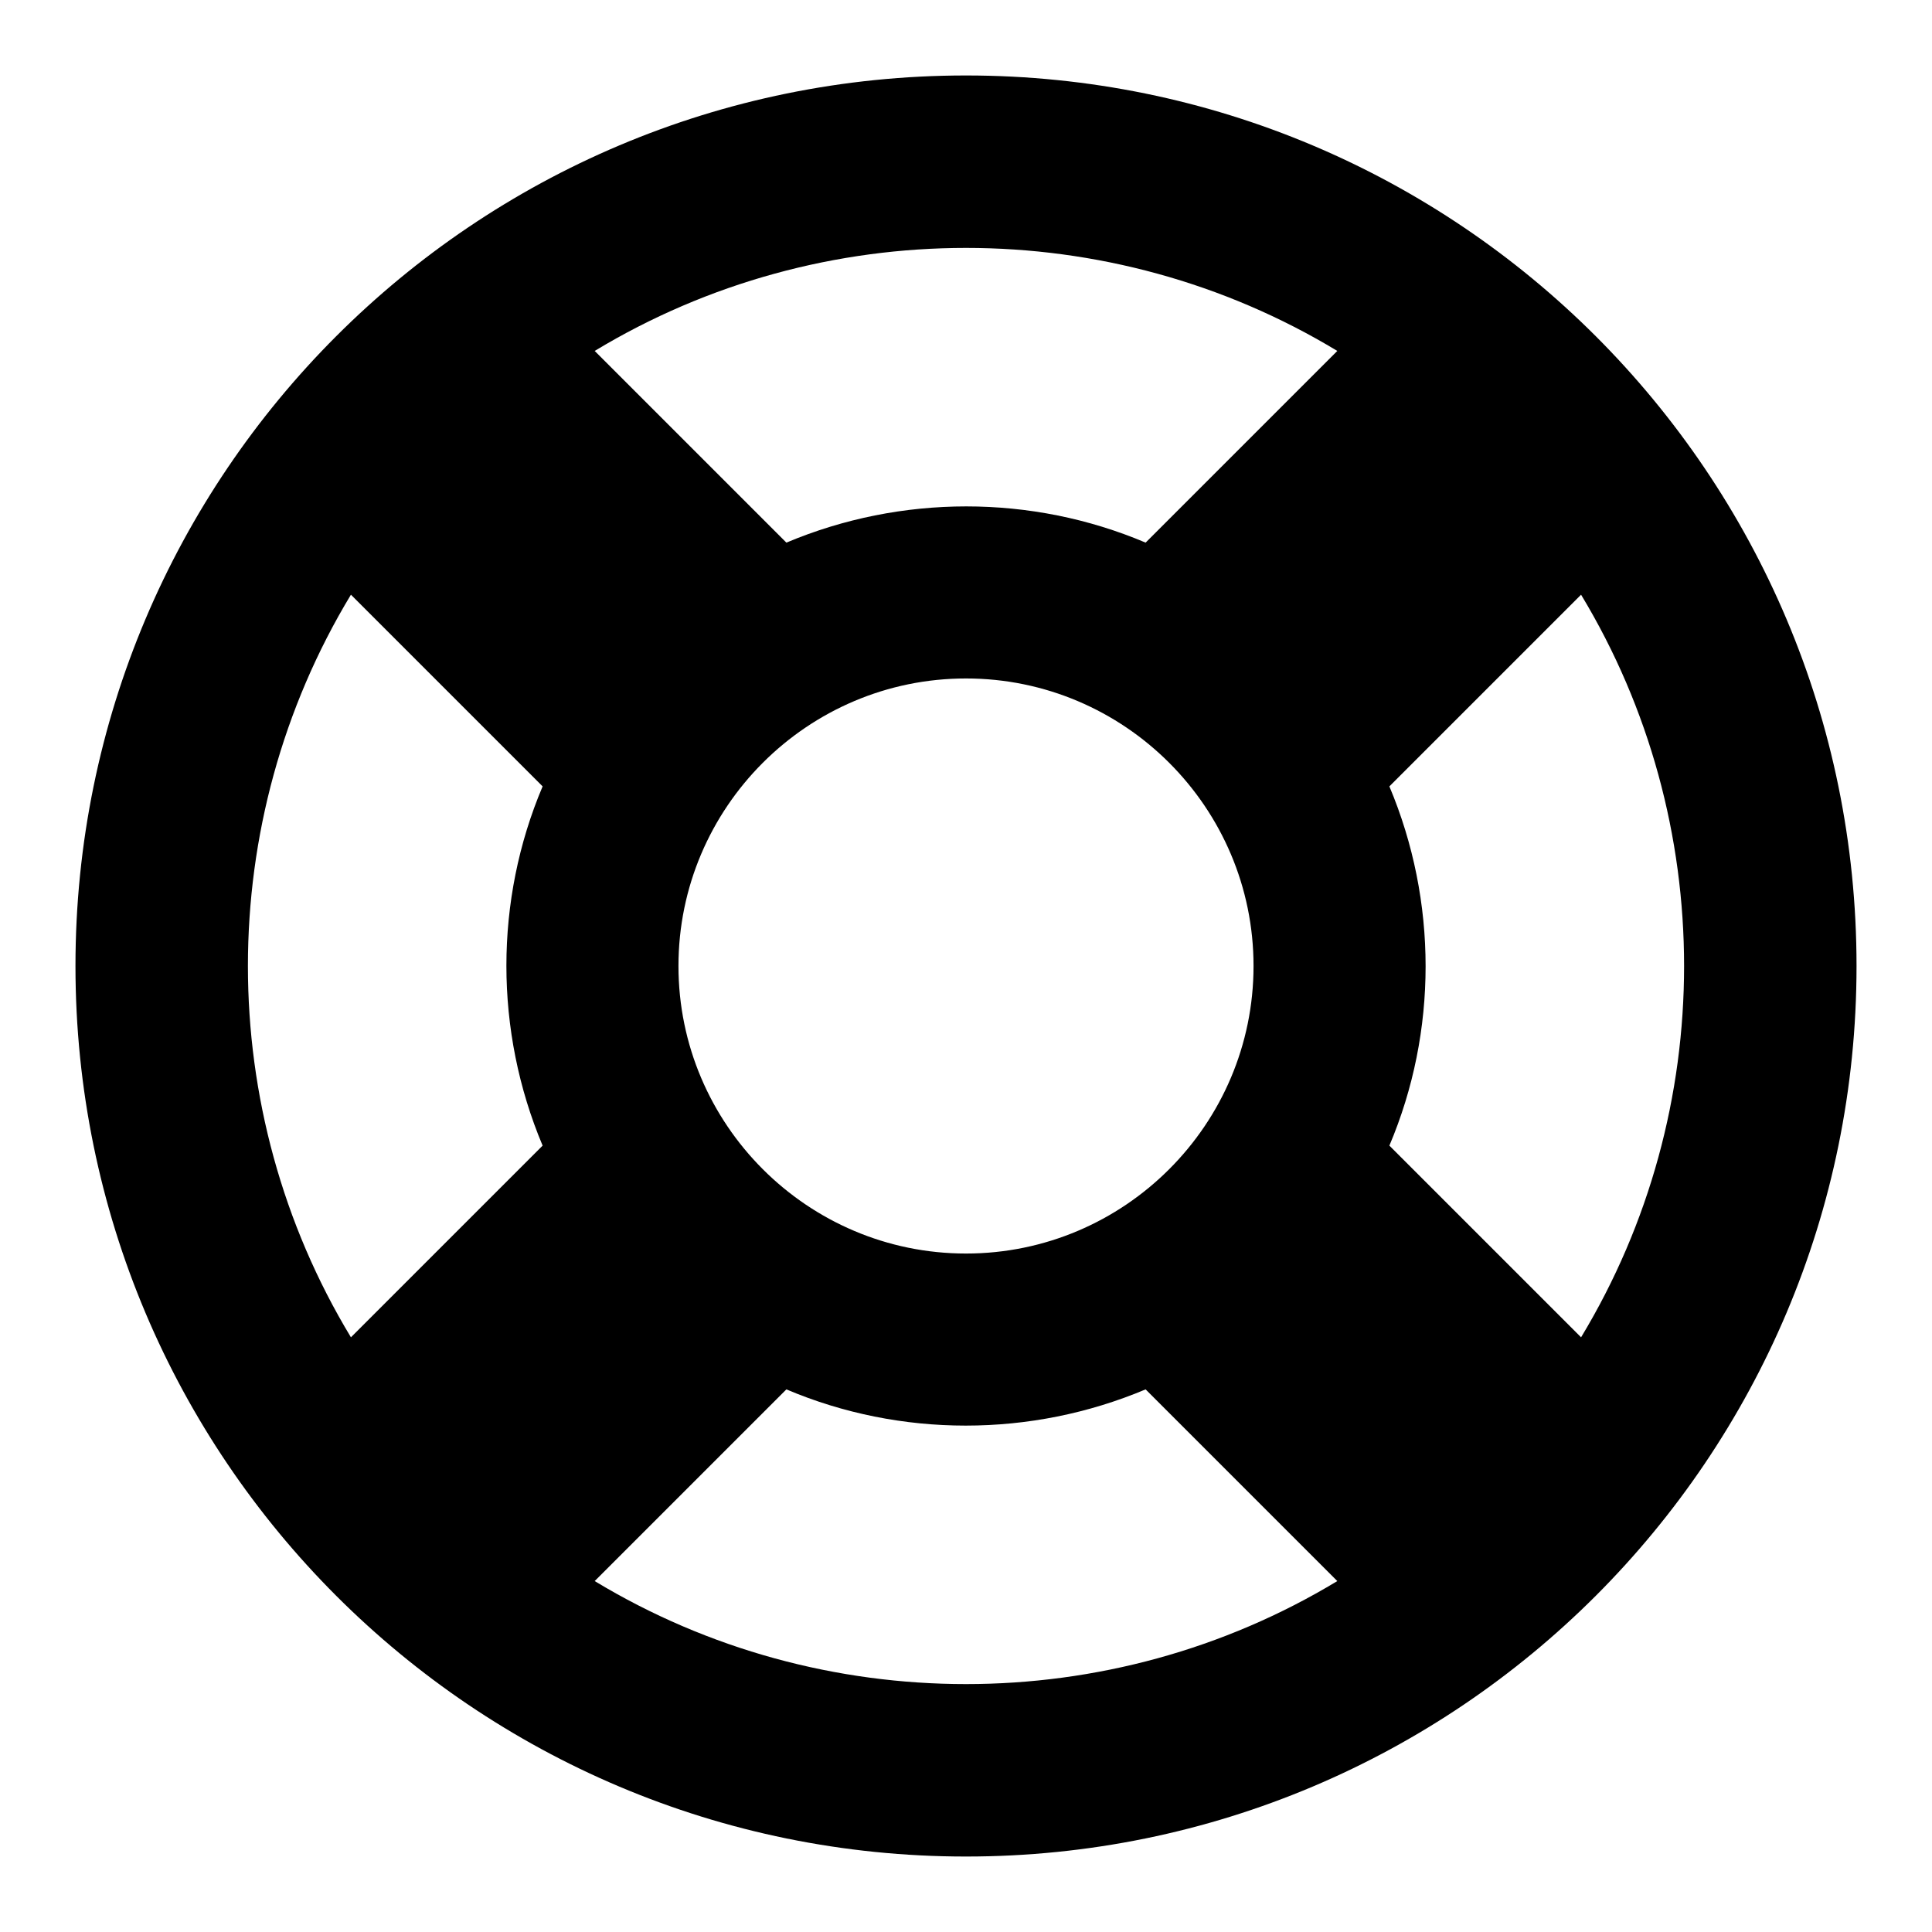 <?xml version="1.0" encoding="utf-8"?>
<!-- Svg Vector Icons : http://www.onlinewebfonts.com/icon -->
<!DOCTYPE svg PUBLIC "-//W3C//DTD SVG 1.1//EN" "http://www.w3.org/Graphics/SVG/1.1/DTD/svg11.dtd">
<svg version="1.1" xmlns="http://www.w3.org/2000/svg" xmlns:xlink="http://www.w3.org/1999/xlink" x="0px" y="0px" viewBox="0 0 256 256" enable-background="new 0 0 256 256" xml:space="preserve">
<g> <path fill="#000000" d="M128,246c65.2,0,118-52.8,118-118S193.2,10,128,10S10,62.8,10,128S62.8,246,128,246z M78.8,209.5l25.4-25.4 c15.1,6.4,32.4,6.4,47.6,0l25.4,25.4C147.1,227.7,108.9,227.7,78.8,209.5z M166.1,128c0,21-17.1,38.1-38.1,38.1 c-21,0-38.1-17.1-38.1-38.1c0-21,17.1-38.1,38.1-38.1C149,89.9,166.1,107,166.1,128z M209.5,177.2l-25.4-25.4 c6.4-15.1,6.4-32.4,0-47.6l25.4-25.4C227.7,108.9,227.7,147.1,209.5,177.2z M177.2,46.5l-25.4,25.4c-15.1-6.4-32.4-6.4-47.6,0 L78.8,46.5C108.9,28.3,147.1,28.3,177.2,46.5z M46.5,78.8l25.4,25.4c-6.4,15.1-6.4,32.4,0,47.6l-25.4,25.4 C28.3,147.1,28.3,108.9,46.5,78.8z"/></g>
</svg>